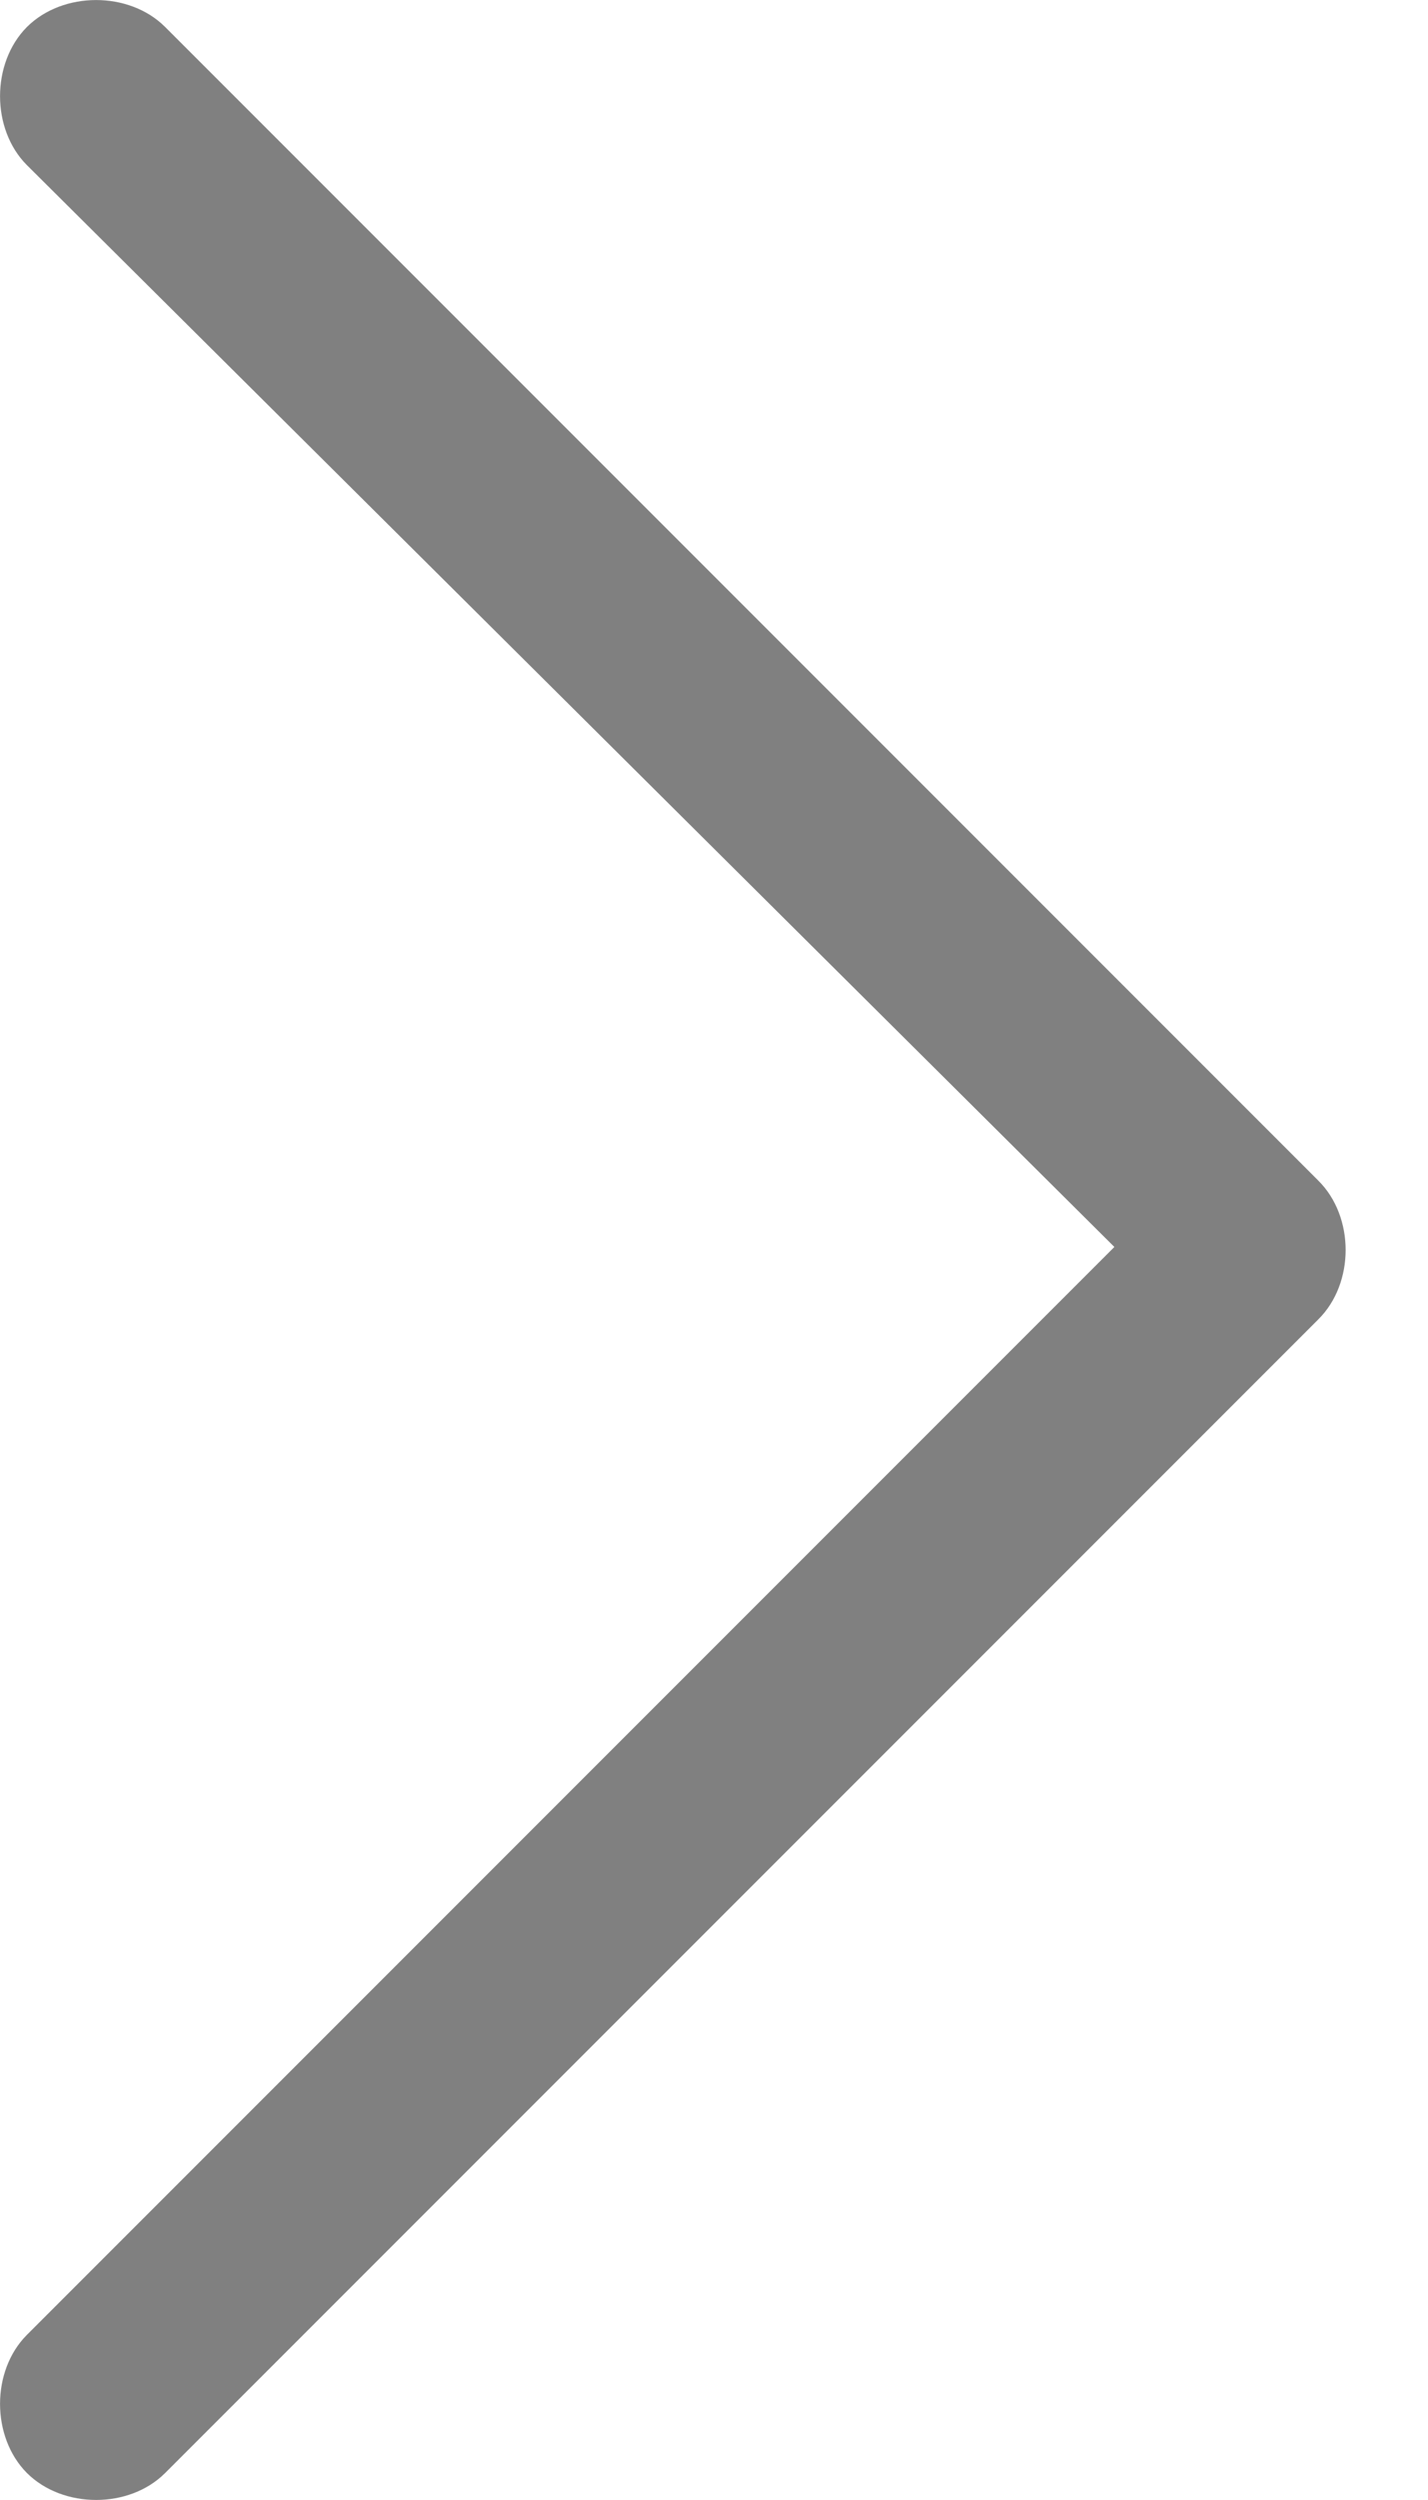 <svg width="8" height="14" viewBox="0 0 8 14" fill="none" xmlns="http://www.w3.org/2000/svg">
<path d="M7.387 6.613C7.589 6.815 7.589 7.185 7.387 7.387L0.925 13.849C0.724 14.05 0.353 14.05 0.151 13.849C-0.05 13.647 -0.05 13.276 0.151 13.075L6.243 6.983L0.151 0.925C-0.05 0.724 -0.05 0.353 0.151 0.151C0.353 -0.05 0.724 -0.05 0.925 0.151L7.387 6.613Z" fill="#808080"/>
</svg>
